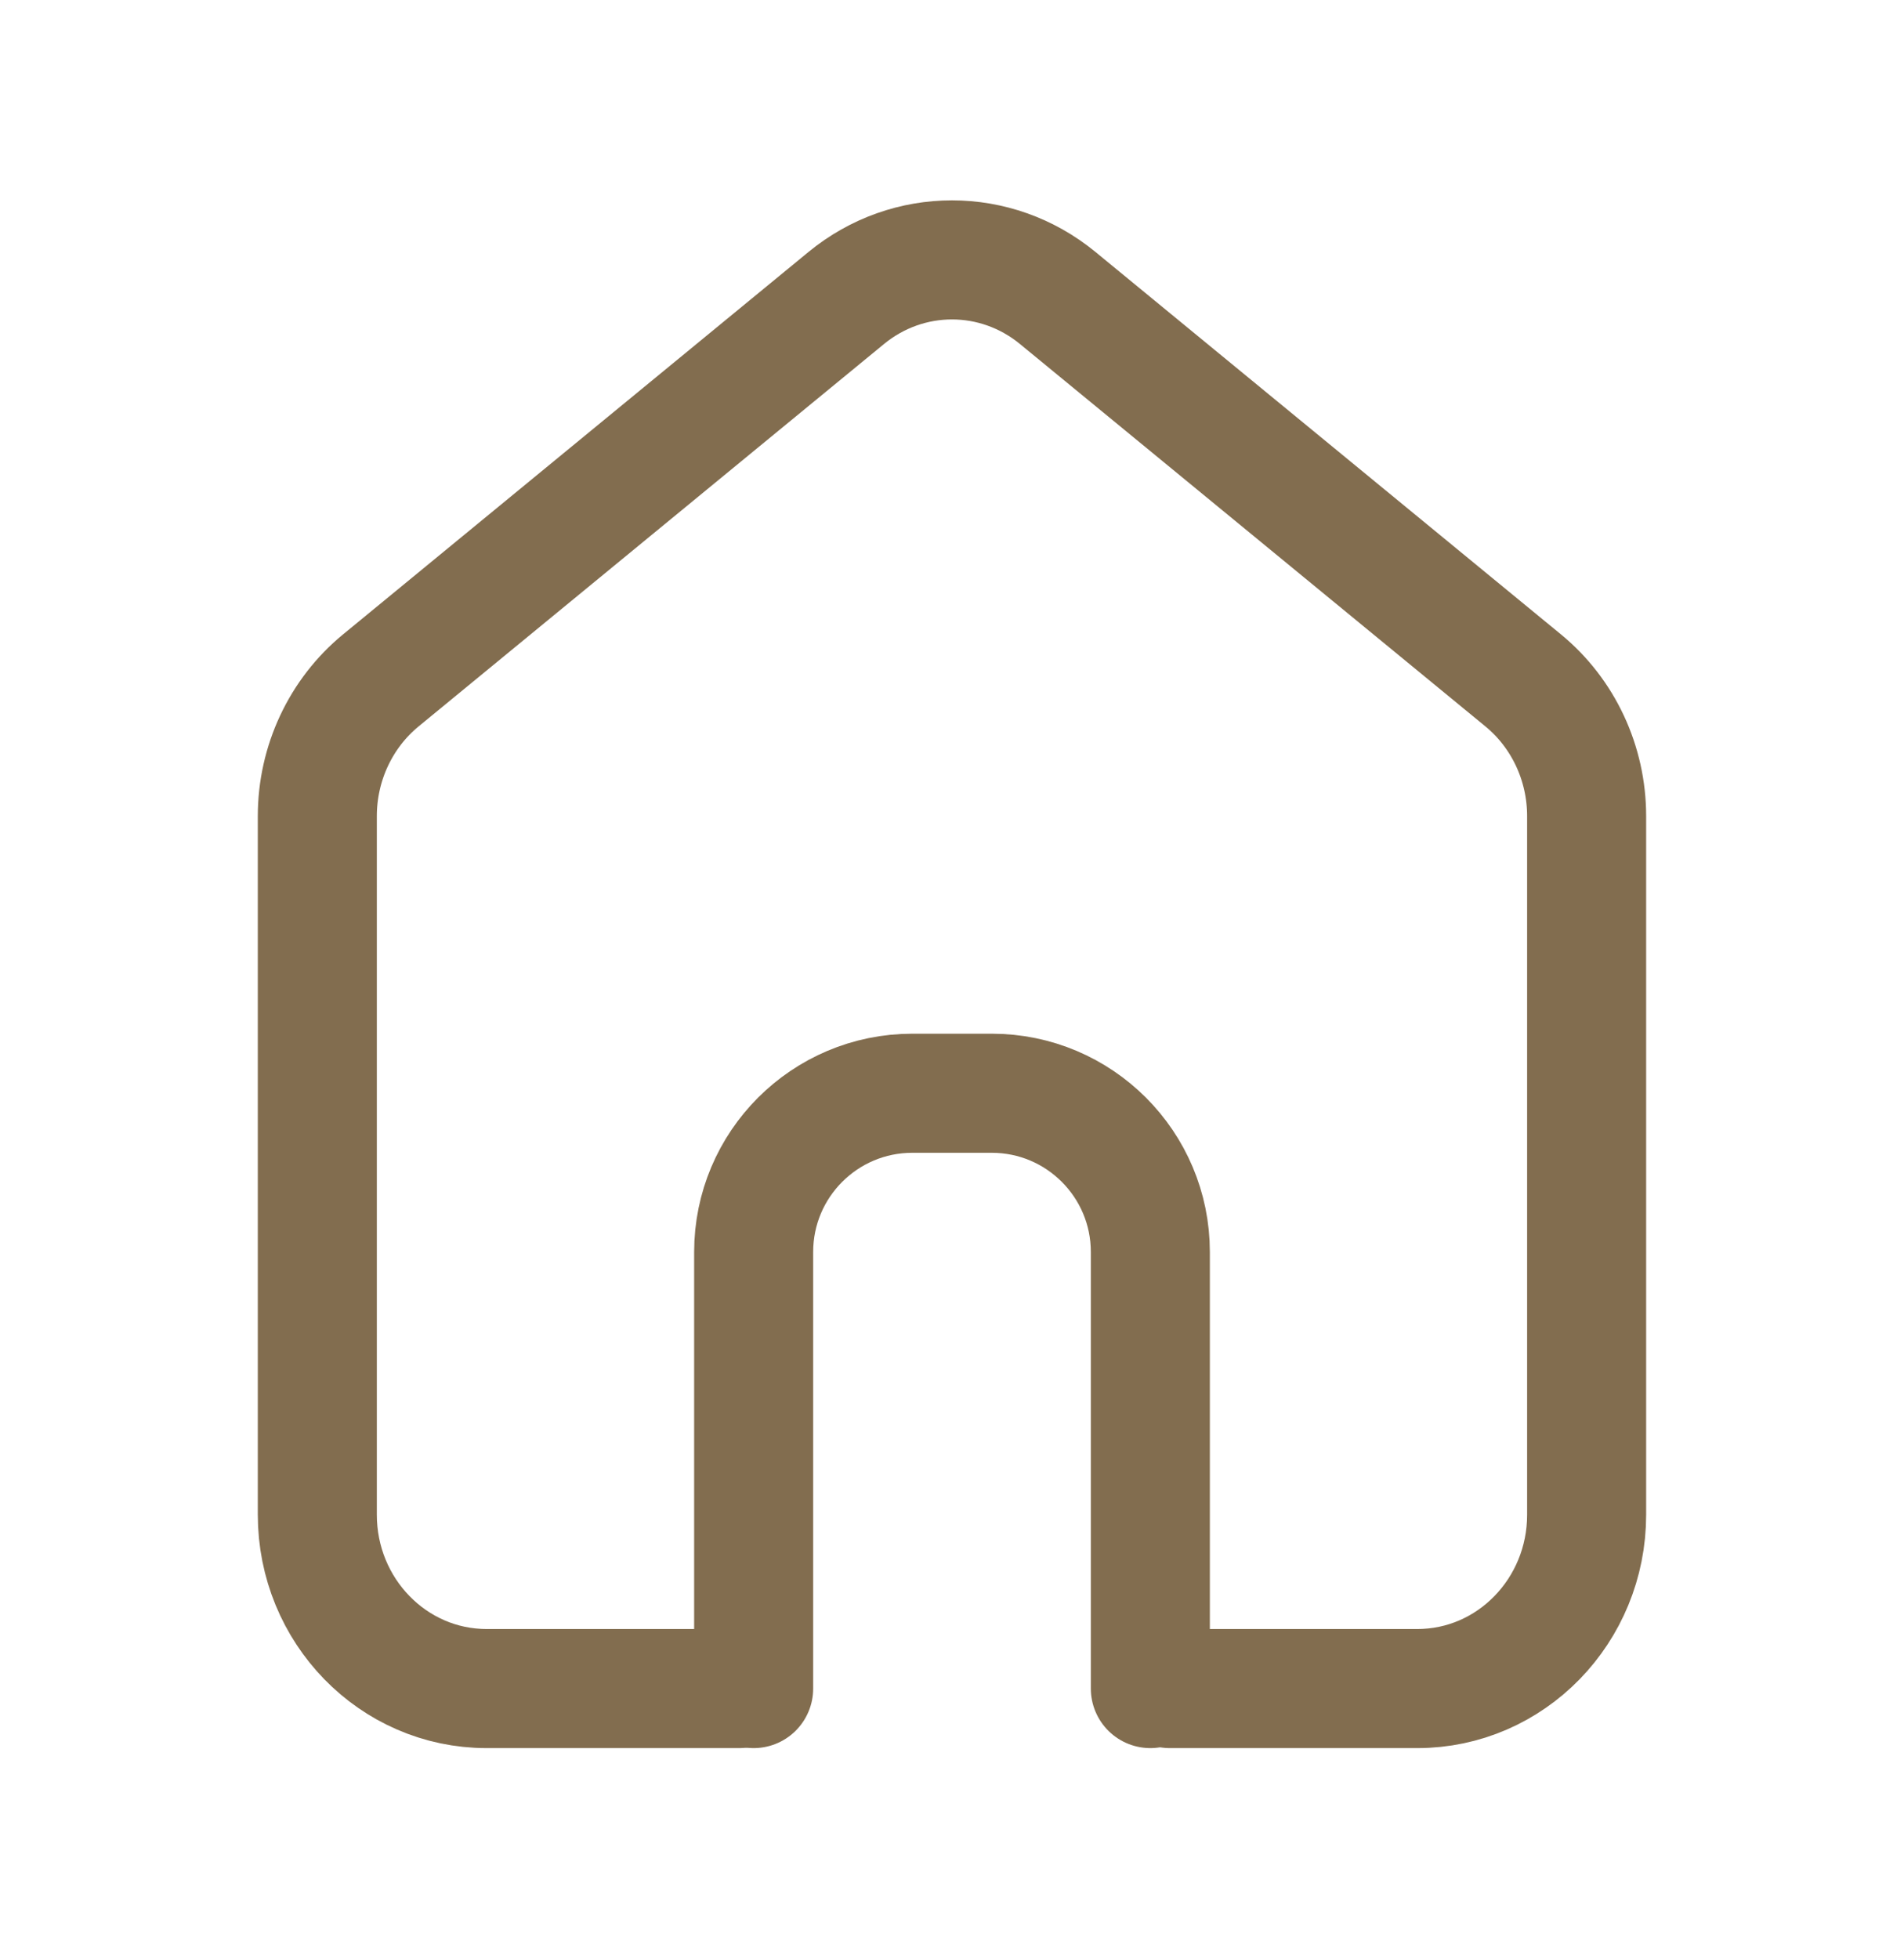 <svg xmlns="http://www.w3.org/2000/svg" width="35" height="36" viewBox="0 0 35 36" fill="none"><path d="M13.585 31.025H8.944C7.226 31.025 5.833 29.595 5.833 27.831V14.995C5.833 14.025 6.263 13.107 7.001 12.501L15.556 5.475C16.692 4.542 18.307 4.542 19.443 5.475L27.999 12.501C28.737 13.107 29.166 14.025 29.166 14.995V27.831C29.166 29.595 27.773 31.025 26.055 31.025H21.504" stroke="#826D4F" stroke-width="2.188" stroke-linecap="round" stroke-linejoin="round"></path><path d="M13.854 31.025V23.004C13.854 21.393 15.16 20.087 16.771 20.087H18.23C19.84 20.087 21.146 21.393 21.146 23.004V31.025" stroke="#826D4F" stroke-width="2.188" stroke-linecap="round" stroke-linejoin="round"></path></svg>